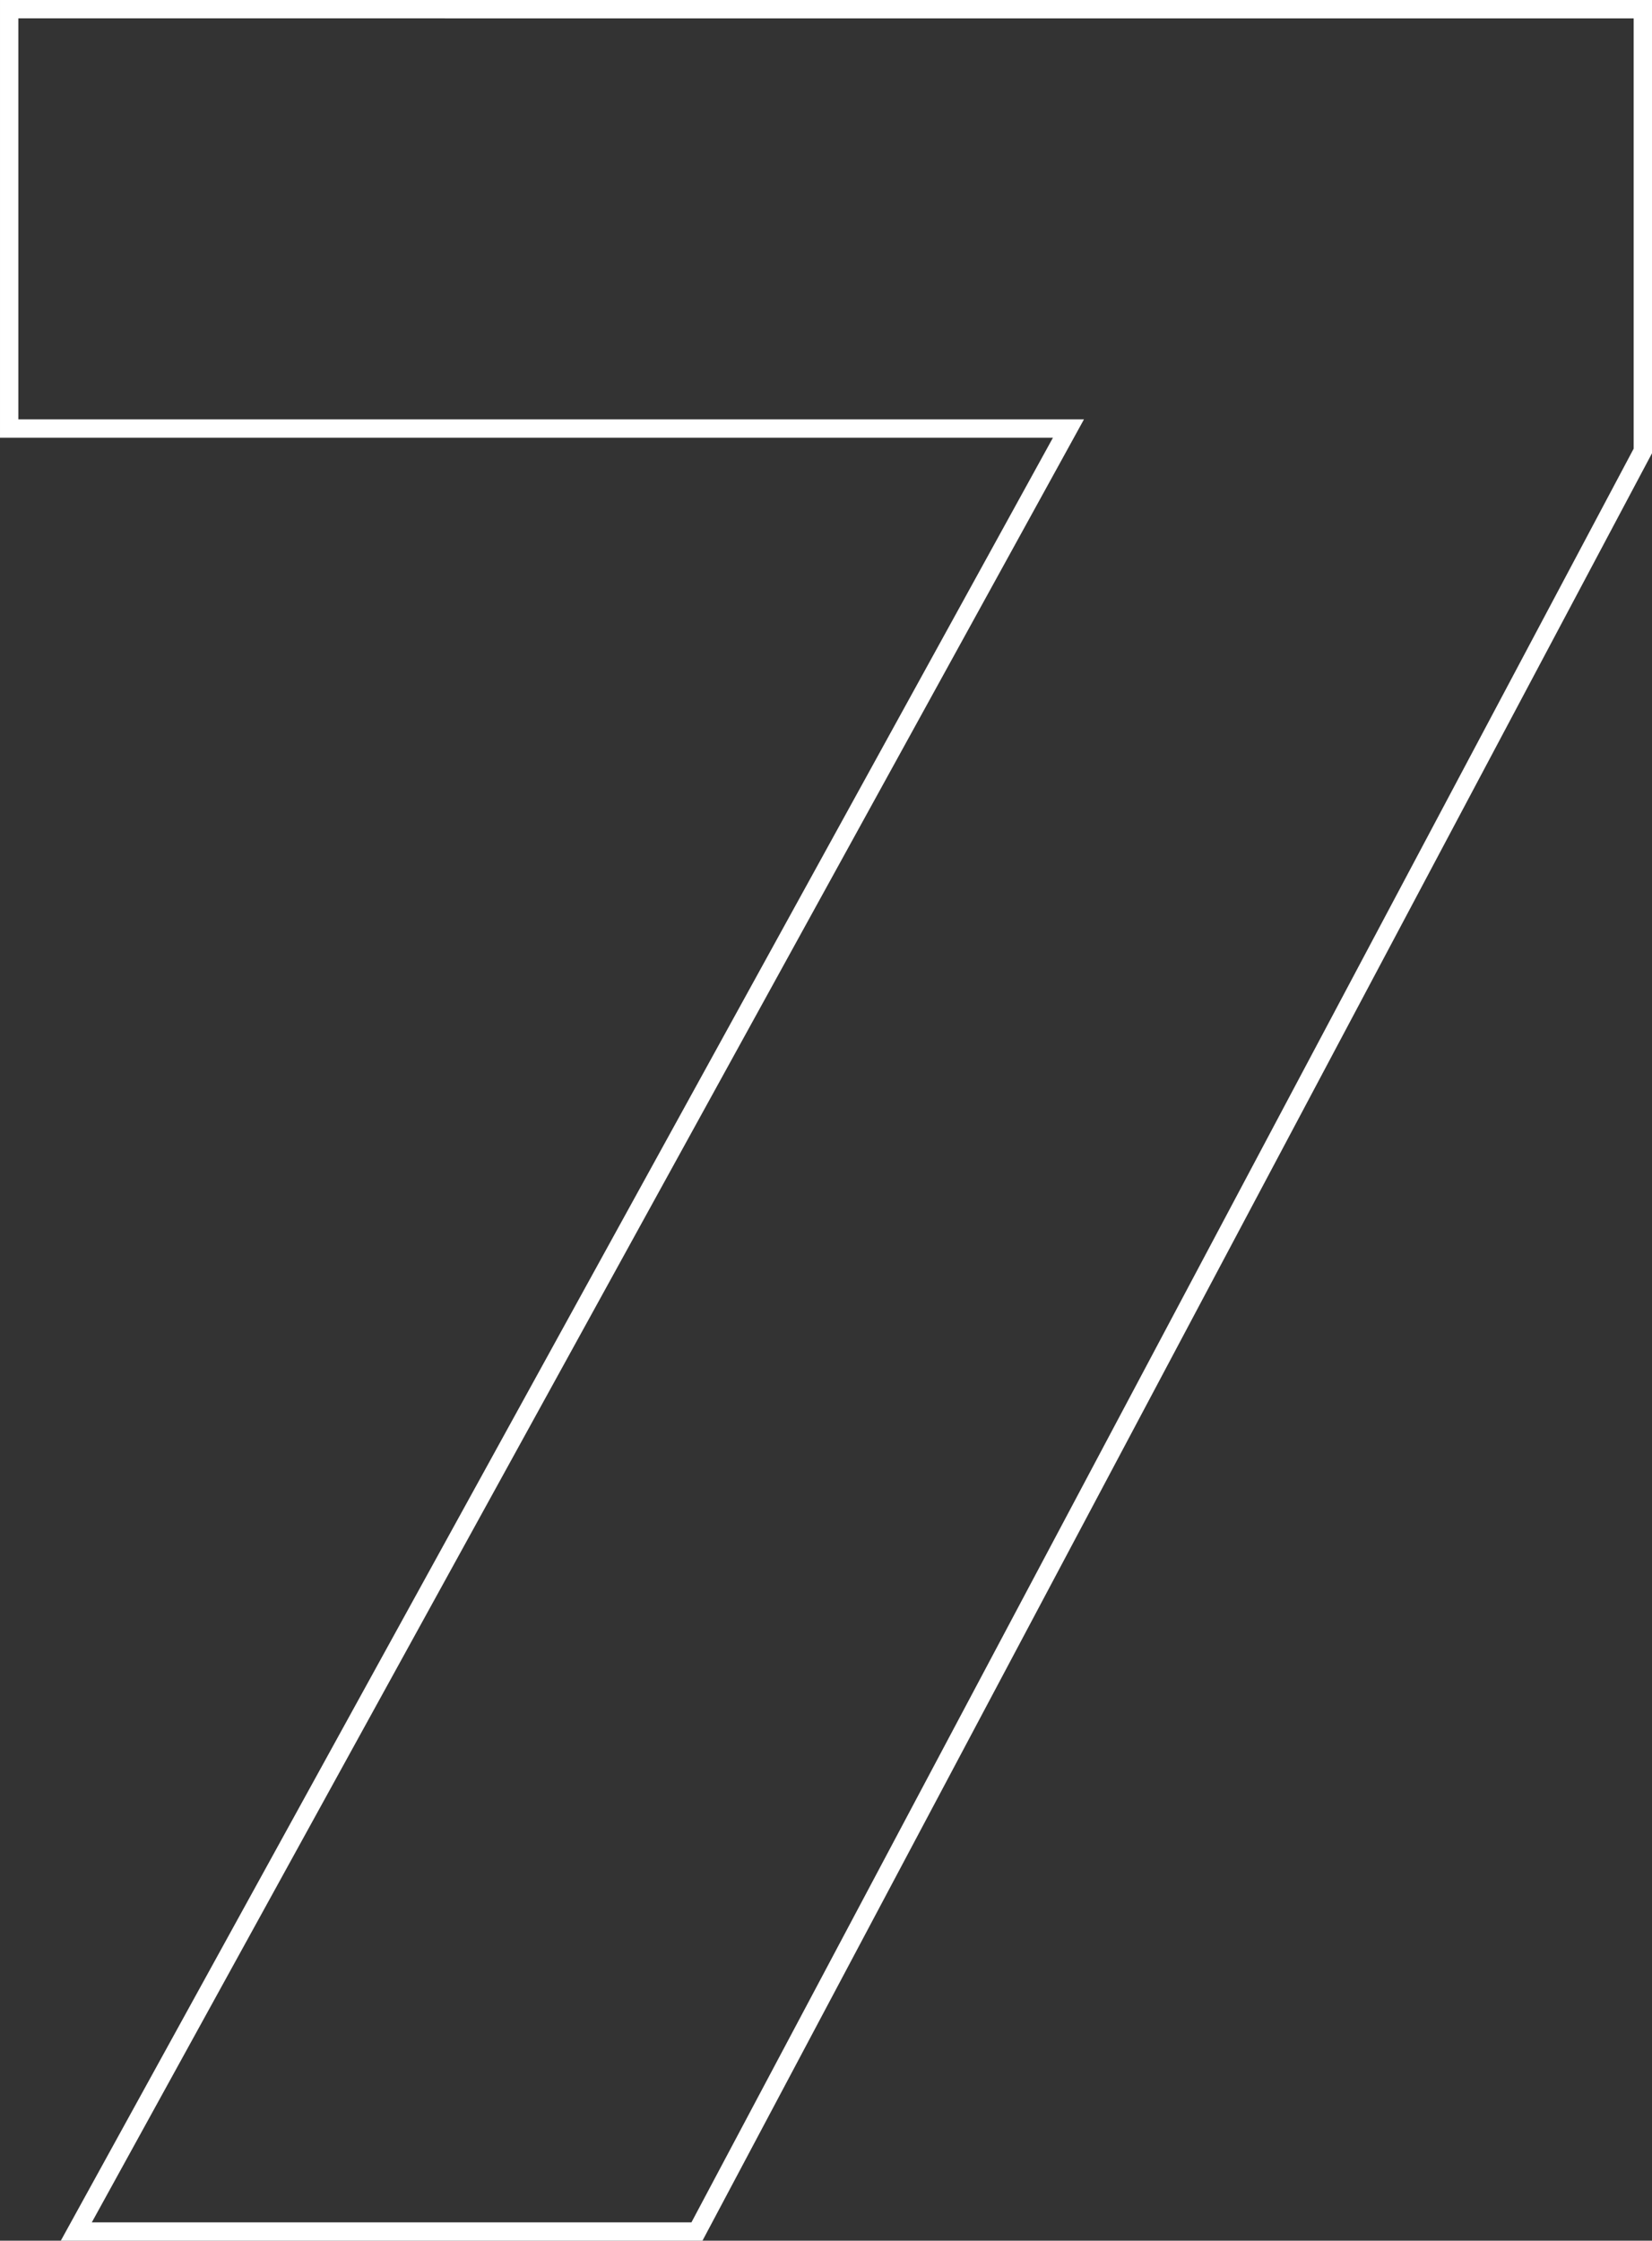 <svg xmlns="http://www.w3.org/2000/svg" width="270.334" height="366.525" viewBox="0 0 270.334 366.525"><rect x="0" y="0" width="270.334" height="366.525" fill="#333333" stroke="none"/><path id="Caminho_81399" data-name="Caminho 81399" d="M-22.461-291.26-177.246,0H-278.809l162.354-294.922h-173.34v-68.6H-22.461Z" transform="translate(291.295 365.025)" fill="none" stroke="#fff" stroke-width="3"></path></svg>